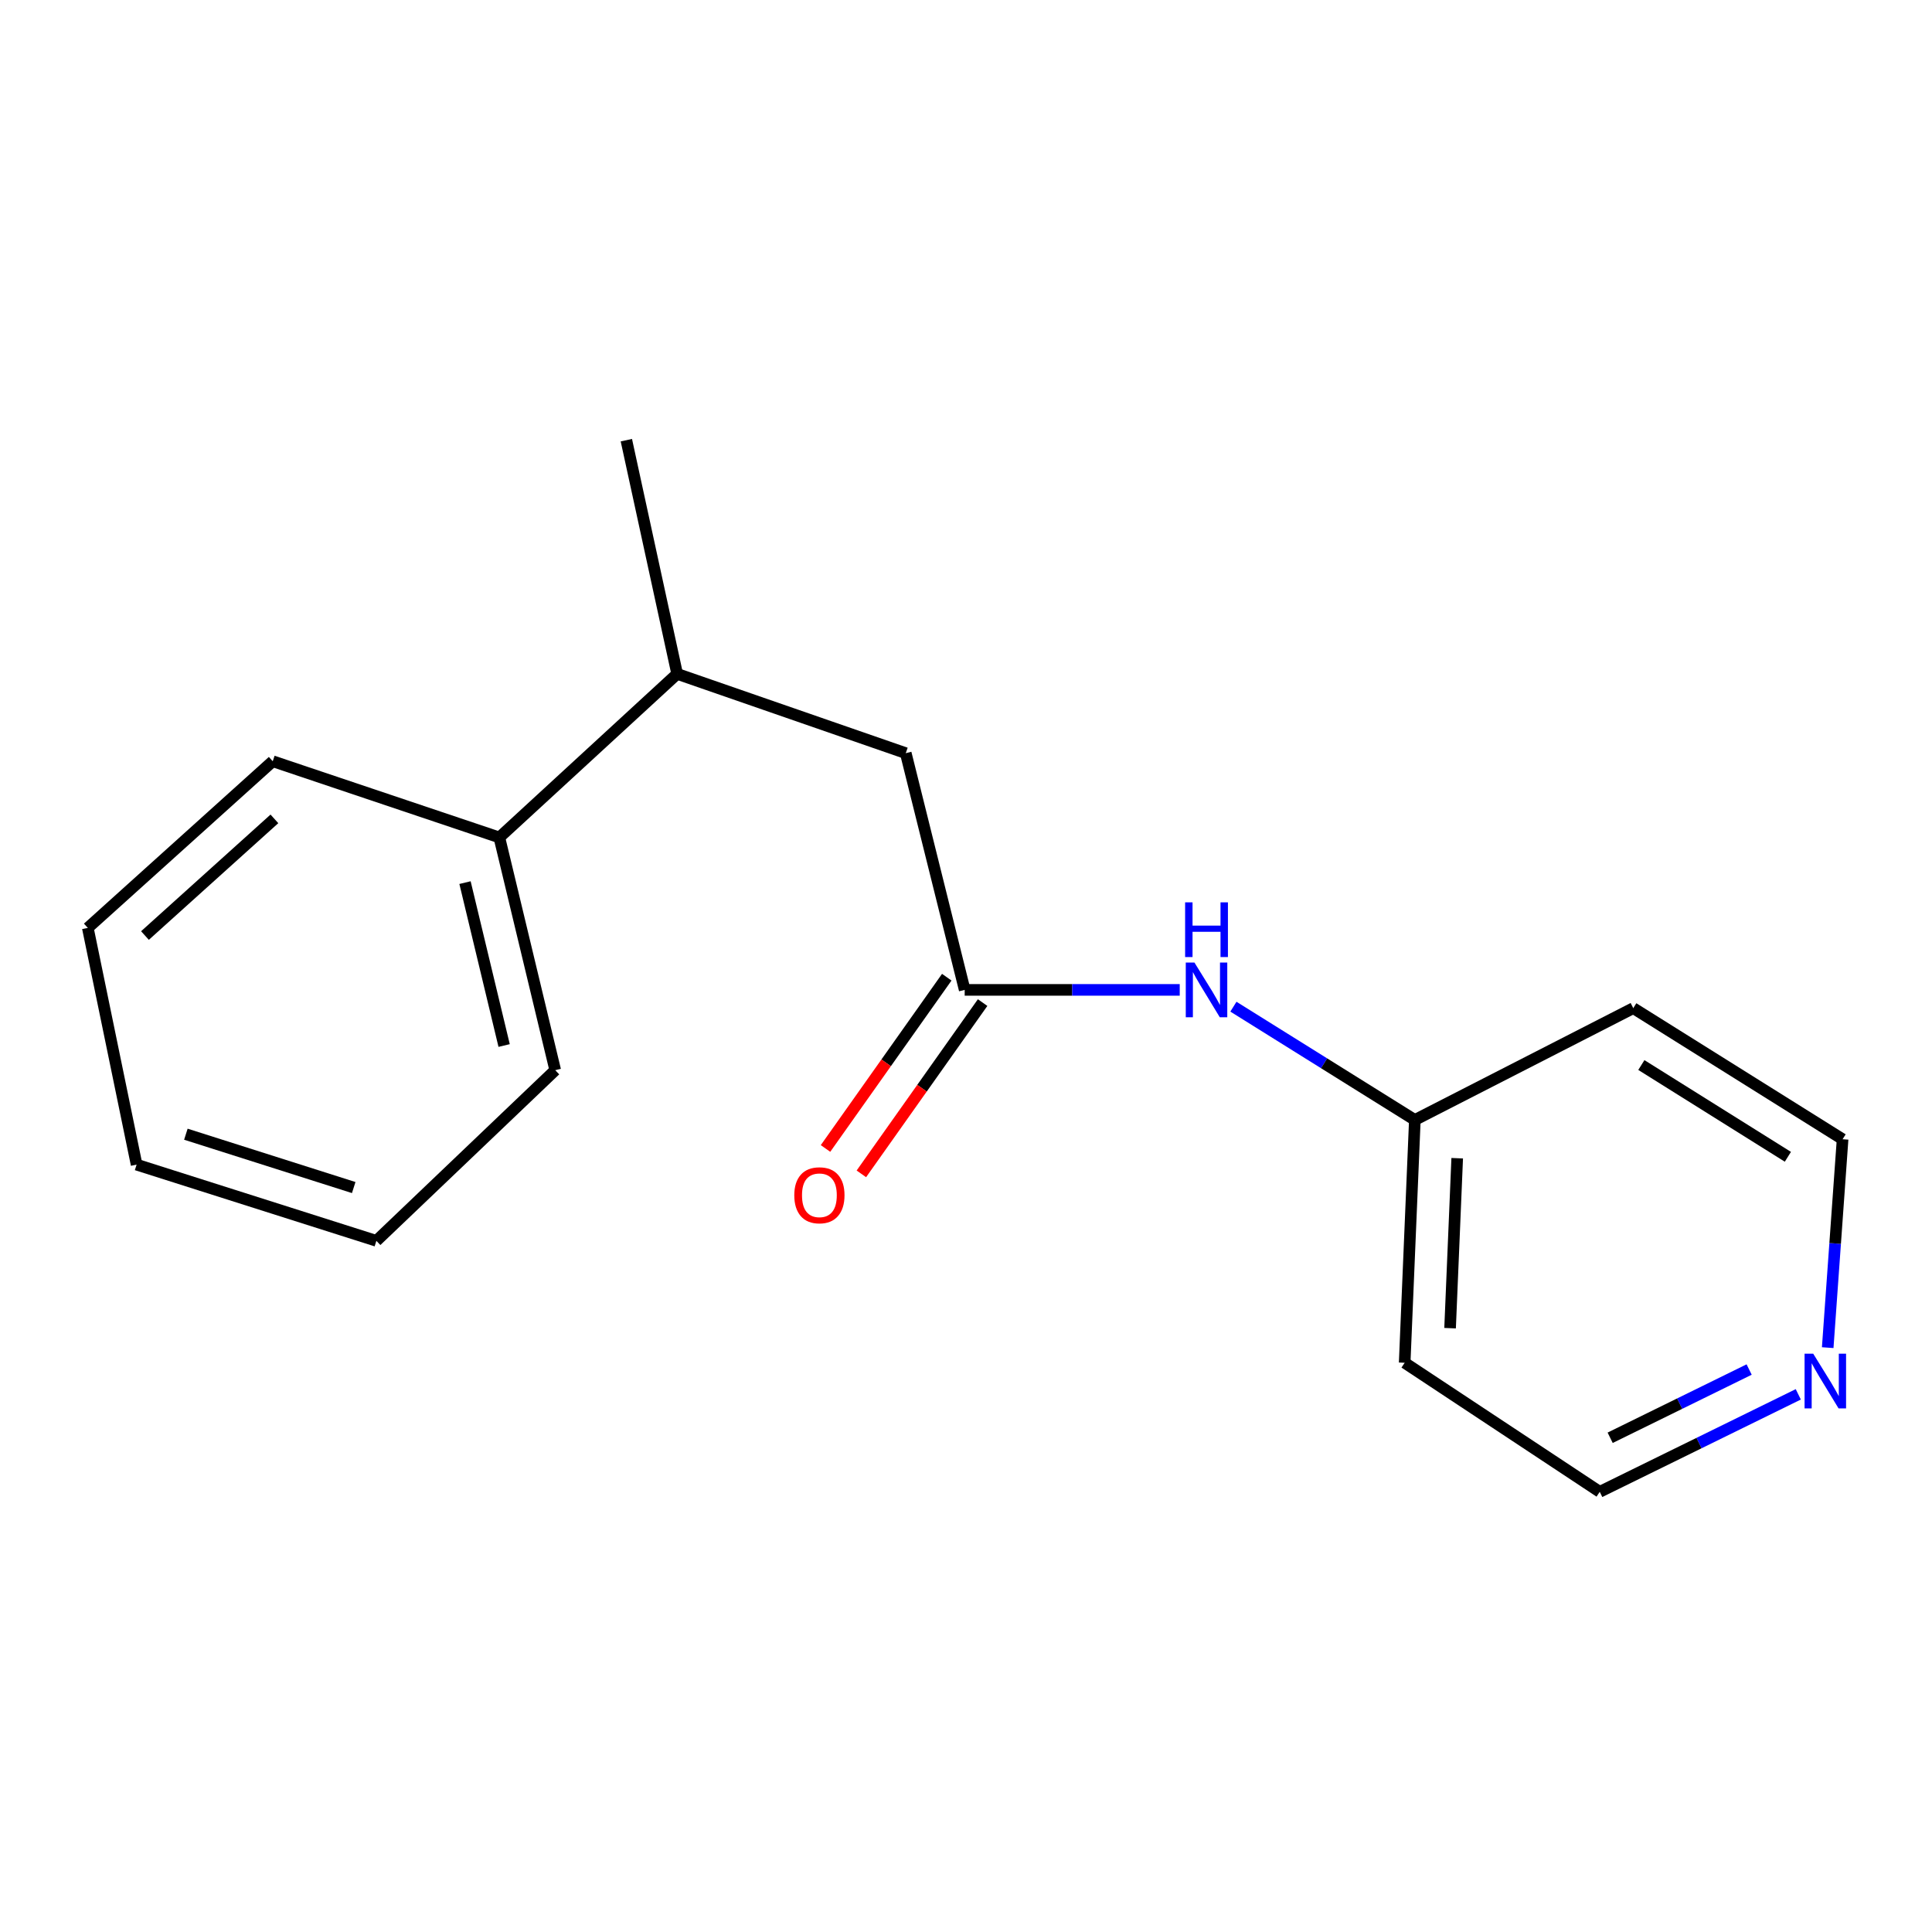 <?xml version='1.0' encoding='iso-8859-1'?>
<svg version='1.1' baseProfile='full'
              xmlns='http://www.w3.org/2000/svg'
                      xmlns:rdkit='http://www.rdkit.org/xml'
                      xmlns:xlink='http://www.w3.org/1999/xlink'
                  xml:space='preserve'
width='1000px' height='1000px' viewBox='0 0 1000 1000'>
<!-- END OF HEADER -->
<rect style='opacity:1.0;fill:#FFFFFF;stroke:none' width='1000' height='1000' x='0' y='0'> </rect>
<path class='bond-0' d='M 499.324,512.365 L 554.974,512.365' style='fill:none;fill-rule:evenodd;stroke:#000000;stroke-width:6px;stroke-linecap:butt;stroke-linejoin:miter;stroke-opacity:1' />
<path class='bond-0' d='M 554.974,512.365 L 610.625,512.365' style='fill:none;fill-rule:evenodd;stroke:#0000FF;stroke-width:6px;stroke-linecap:butt;stroke-linejoin:miter;stroke-opacity:1' />
<path class='bond-1' d='M 499.324,512.365 L 468.821,389.835' style='fill:none;fill-rule:evenodd;stroke:#000000;stroke-width:6px;stroke-linecap:butt;stroke-linejoin:miter;stroke-opacity:1' />
<path class='bond-3' d='M 490.046,505.797 L 458.666,550.122' style='fill:none;fill-rule:evenodd;stroke:#000000;stroke-width:6px;stroke-linecap:butt;stroke-linejoin:miter;stroke-opacity:1' />
<path class='bond-3' d='M 458.666,550.122 L 427.285,594.447' style='fill:none;fill-rule:evenodd;stroke:#FF0000;stroke-width:6px;stroke-linecap:butt;stroke-linejoin:miter;stroke-opacity:1' />
<path class='bond-3' d='M 508.602,518.934 L 477.221,563.259' style='fill:none;fill-rule:evenodd;stroke:#000000;stroke-width:6px;stroke-linecap:butt;stroke-linejoin:miter;stroke-opacity:1' />
<path class='bond-3' d='M 477.221,563.259 L 445.841,607.584' style='fill:none;fill-rule:evenodd;stroke:#FF0000;stroke-width:6px;stroke-linecap:butt;stroke-linejoin:miter;stroke-opacity:1' />
<path class='bond-6' d='M 638.412,521.055 L 685.367,550.371' style='fill:none;fill-rule:evenodd;stroke:#0000FF;stroke-width:6px;stroke-linecap:butt;stroke-linejoin:miter;stroke-opacity:1' />
<path class='bond-6' d='M 685.367,550.371 L 732.322,579.687' style='fill:none;fill-rule:evenodd;stroke:#000000;stroke-width:6px;stroke-linecap:butt;stroke-linejoin:miter;stroke-opacity:1' />
<path class='bond-2' d='M 468.821,389.835 L 350.497,348.799' style='fill:none;fill-rule:evenodd;stroke:#000000;stroke-width:6px;stroke-linecap:butt;stroke-linejoin:miter;stroke-opacity:1' />
<path class='bond-5' d='M 350.497,348.799 L 258.458,433.462' style='fill:none;fill-rule:evenodd;stroke:#000000;stroke-width:6px;stroke-linecap:butt;stroke-linejoin:miter;stroke-opacity:1' />
<path class='bond-11' d='M 350.497,348.799 L 324.2,227.835' style='fill:none;fill-rule:evenodd;stroke:#000000;stroke-width:6px;stroke-linecap:butt;stroke-linejoin:miter;stroke-opacity:1' />
<path class='bond-4' d='M 930.79,721.705 L 879.407,746.935' style='fill:none;fill-rule:evenodd;stroke:#0000FF;stroke-width:6px;stroke-linecap:butt;stroke-linejoin:miter;stroke-opacity:1' />
<path class='bond-4' d='M 879.407,746.935 L 828.024,772.165' style='fill:none;fill-rule:evenodd;stroke:#000000;stroke-width:6px;stroke-linecap:butt;stroke-linejoin:miter;stroke-opacity:1' />
<path class='bond-4' d='M 905.355,708.866 L 869.387,726.527' style='fill:none;fill-rule:evenodd;stroke:#0000FF;stroke-width:6px;stroke-linecap:butt;stroke-linejoin:miter;stroke-opacity:1' />
<path class='bond-4' d='M 869.387,726.527 L 833.418,744.188' style='fill:none;fill-rule:evenodd;stroke:#000000;stroke-width:6px;stroke-linecap:butt;stroke-linejoin:miter;stroke-opacity:1' />
<path class='bond-17' d='M 946.018,697.537 L 949.871,643.601' style='fill:none;fill-rule:evenodd;stroke:#0000FF;stroke-width:6px;stroke-linecap:butt;stroke-linejoin:miter;stroke-opacity:1' />
<path class='bond-17' d='M 949.871,643.601 L 953.724,589.665' style='fill:none;fill-rule:evenodd;stroke:#000000;stroke-width:6px;stroke-linecap:butt;stroke-linejoin:miter;stroke-opacity:1' />
<path class='bond-12' d='M 258.458,433.462 L 287.382,553.92' style='fill:none;fill-rule:evenodd;stroke:#000000;stroke-width:6px;stroke-linecap:butt;stroke-linejoin:miter;stroke-opacity:1' />
<path class='bond-12' d='M 240.69,456.839 L 260.937,541.16' style='fill:none;fill-rule:evenodd;stroke:#000000;stroke-width:6px;stroke-linecap:butt;stroke-linejoin:miter;stroke-opacity:1' />
<path class='bond-13' d='M 258.458,433.462 L 141.17,394.016' style='fill:none;fill-rule:evenodd;stroke:#000000;stroke-width:6px;stroke-linecap:butt;stroke-linejoin:miter;stroke-opacity:1' />
<path class='bond-7' d='M 732.322,579.687 L 845.379,521.813' style='fill:none;fill-rule:evenodd;stroke:#000000;stroke-width:6px;stroke-linecap:butt;stroke-linejoin:miter;stroke-opacity:1' />
<path class='bond-8' d='M 732.322,579.687 L 727.055,705.362' style='fill:none;fill-rule:evenodd;stroke:#000000;stroke-width:6px;stroke-linecap:butt;stroke-linejoin:miter;stroke-opacity:1' />
<path class='bond-8' d='M 754.247,599.49 L 750.56,687.462' style='fill:none;fill-rule:evenodd;stroke:#000000;stroke-width:6px;stroke-linecap:butt;stroke-linejoin:miter;stroke-opacity:1' />
<path class='bond-9' d='M 845.379,521.813 L 953.724,589.665' style='fill:none;fill-rule:evenodd;stroke:#000000;stroke-width:6px;stroke-linecap:butt;stroke-linejoin:miter;stroke-opacity:1' />
<path class='bond-9' d='M 849.564,551.259 L 925.406,598.756' style='fill:none;fill-rule:evenodd;stroke:#000000;stroke-width:6px;stroke-linecap:butt;stroke-linejoin:miter;stroke-opacity:1' />
<path class='bond-10' d='M 727.055,705.362 L 828.024,772.165' style='fill:none;fill-rule:evenodd;stroke:#000000;stroke-width:6px;stroke-linecap:butt;stroke-linejoin:miter;stroke-opacity:1' />
<path class='bond-14' d='M 287.382,553.92 L 194.812,642.259' style='fill:none;fill-rule:evenodd;stroke:#000000;stroke-width:6px;stroke-linecap:butt;stroke-linejoin:miter;stroke-opacity:1' />
<path class='bond-15' d='M 141.17,394.016 L 45.455,480.284' style='fill:none;fill-rule:evenodd;stroke:#000000;stroke-width:6px;stroke-linecap:butt;stroke-linejoin:miter;stroke-opacity:1' />
<path class='bond-15' d='M 142.033,423.844 L 75.033,484.232' style='fill:none;fill-rule:evenodd;stroke:#000000;stroke-width:6px;stroke-linecap:butt;stroke-linejoin:miter;stroke-opacity:1' />
<path class='bond-18' d='M 194.812,642.259 L 70.703,602.813' style='fill:none;fill-rule:evenodd;stroke:#000000;stroke-width:6px;stroke-linecap:butt;stroke-linejoin:miter;stroke-opacity:1' />
<path class='bond-18' d='M 183.082,614.675 L 96.206,587.063' style='fill:none;fill-rule:evenodd;stroke:#000000;stroke-width:6px;stroke-linecap:butt;stroke-linejoin:miter;stroke-opacity:1' />
<path class='bond-16' d='M 45.455,480.284 L 70.703,602.813' style='fill:none;fill-rule:evenodd;stroke:#000000;stroke-width:6px;stroke-linecap:butt;stroke-linejoin:miter;stroke-opacity:1' />
<path  class='atom-1' d='M 618.234 498.205
L 627.514 513.205
Q 628.434 514.685, 629.914 517.365
Q 631.394 520.045, 631.474 520.205
L 631.474 498.205
L 635.234 498.205
L 635.234 526.525
L 631.354 526.525
L 621.394 510.125
Q 620.234 508.205, 618.994 506.005
Q 617.794 503.805, 617.434 503.125
L 617.434 526.525
L 613.754 526.525
L 613.754 498.205
L 618.234 498.205
' fill='#0000FF'/>
<path  class='atom-1' d='M 613.414 467.053
L 617.254 467.053
L 617.254 479.093
L 631.734 479.093
L 631.734 467.053
L 635.574 467.053
L 635.574 495.373
L 631.734 495.373
L 631.734 482.293
L 617.254 482.293
L 617.254 495.373
L 613.414 495.373
L 613.414 467.053
' fill='#0000FF'/>
<path  class='atom-4' d='M 411.121 618.669
Q 411.121 611.869, 414.481 608.069
Q 417.841 604.269, 424.121 604.269
Q 430.401 604.269, 433.761 608.069
Q 437.121 611.869, 437.121 618.669
Q 437.121 625.549, 433.721 629.469
Q 430.321 633.349, 424.121 633.349
Q 417.881 633.349, 414.481 629.469
Q 411.121 625.589, 411.121 618.669
M 424.121 630.149
Q 428.441 630.149, 430.761 627.269
Q 433.121 624.349, 433.121 618.669
Q 433.121 613.109, 430.761 610.309
Q 428.441 607.469, 424.121 607.469
Q 419.801 607.469, 417.441 610.269
Q 415.121 613.069, 415.121 618.669
Q 415.121 624.389, 417.441 627.269
Q 419.801 630.149, 424.121 630.149
' fill='#FF0000'/>
<path  class='atom-5' d='M 938.522 700.675
L 947.802 715.675
Q 948.722 717.155, 950.202 719.835
Q 951.682 722.515, 951.762 722.675
L 951.762 700.675
L 955.522 700.675
L 955.522 728.995
L 951.642 728.995
L 941.682 712.595
Q 940.522 710.675, 939.282 708.475
Q 938.082 706.275, 937.722 705.595
L 937.722 728.995
L 934.042 728.995
L 934.042 700.675
L 938.522 700.675
' fill='#0000FF'/>
</svg>
